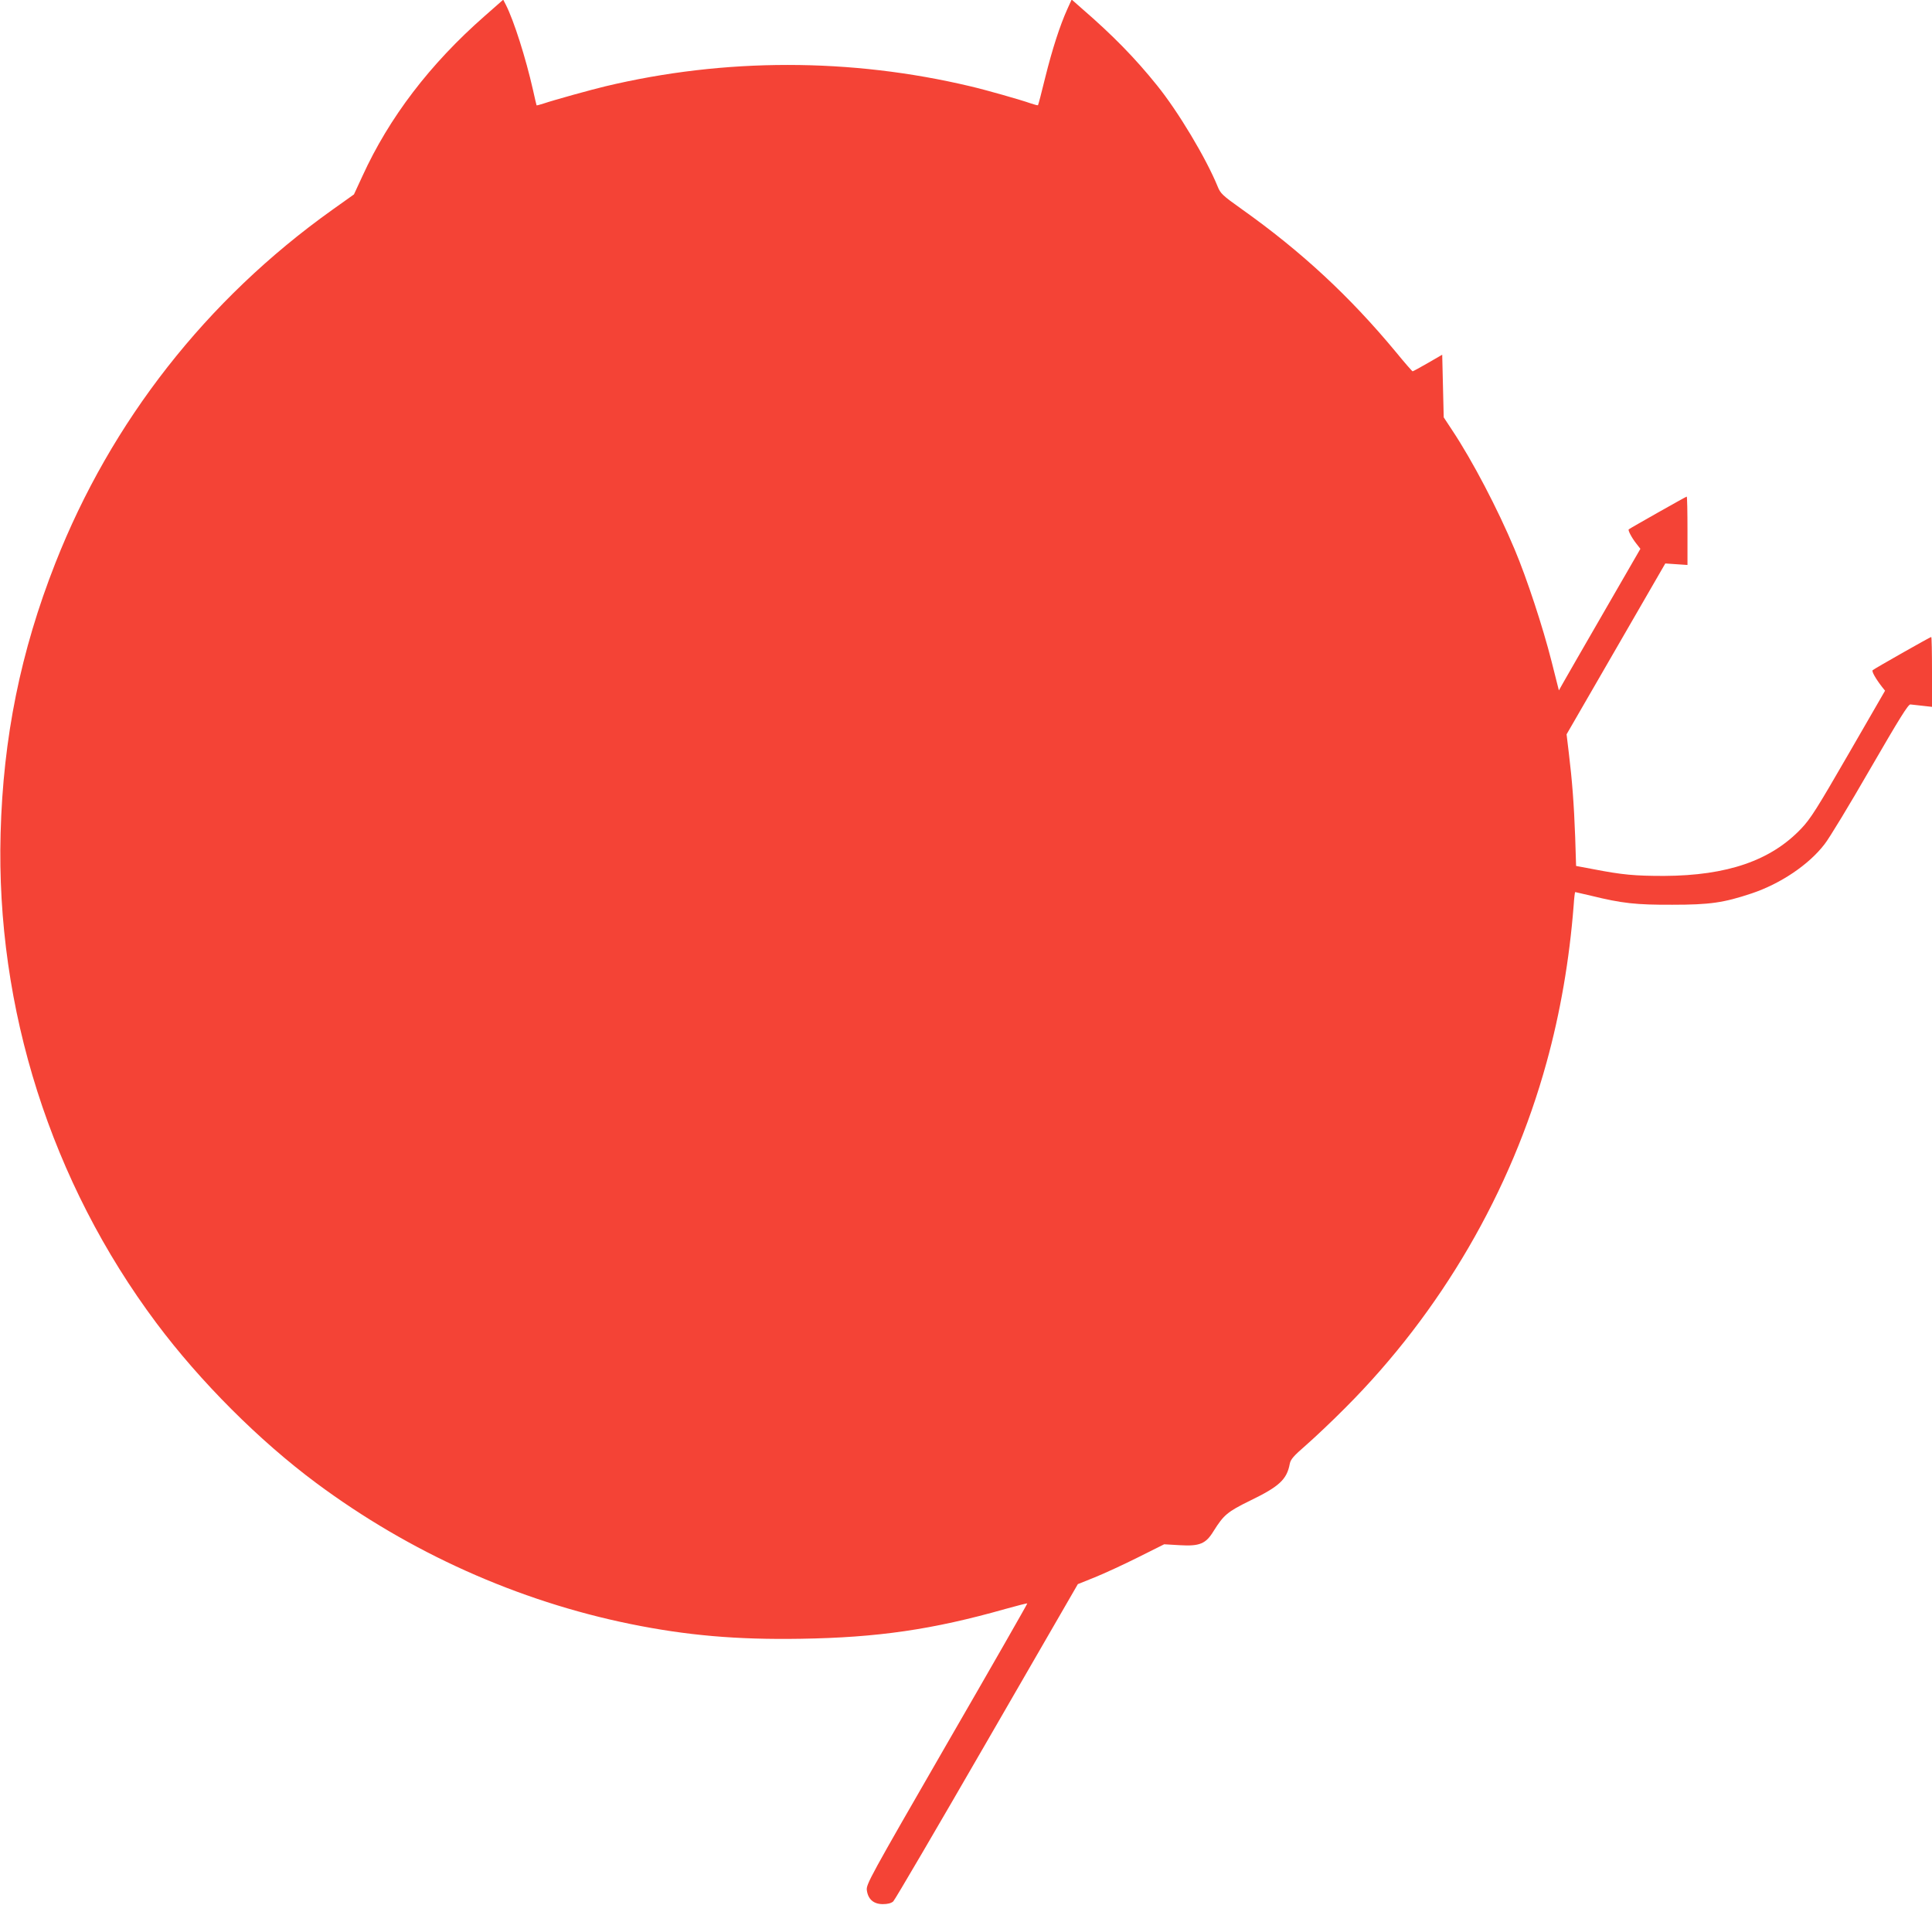 <?xml version="1.0" standalone="no"?>
<!DOCTYPE svg PUBLIC "-//W3C//DTD SVG 20010904//EN"
 "http://www.w3.org/TR/2001/REC-SVG-20010904/DTD/svg10.dtd">
<svg version="1.0" xmlns="http://www.w3.org/2000/svg"
 width="1280pt" height="1262pt" viewBox="0 0 1280 1262"
 preserveAspectRatio="xMidYMid meet">
<g transform="translate(0,1262) scale(0.1,-0.1)"
fill="#f44336" stroke="none">
<path d="M3209 12512 c-360 -316 -631 -671 -808 -1059 l-56 -121 -146 -104
c-831 -593 -1463 -1400 -1832 -2338 -231 -587 -346 -1157 -363 -1790 -32
-1161 335 -2313 1032 -3245 290 -388 682 -780 1059 -1060 620 -461 1336 -782
2081 -934 373 -76 705 -105 1129 -98 510 8 874 61 1354 197 79 22 145 39 147
37 2 -1 -238 -421 -533 -931 -514 -891 -535 -930 -530 -969 8 -60 45 -92 106
-92 33 0 55 6 69 18 11 10 290 487 621 1060 l602 1042 112 45 c62 25 190 84
286 132 l174 87 102 -6 c133 -8 174 9 225 93 68 108 91 128 244 203 192 93
242 140 261 243 6 30 24 51 108 124 56 49 174 160 262 249 631 632 1096 1430
1331 2285 91 329 152 682 180 1043 3 48 8 87 10 87 1 0 48 -11 104 -24 207
-51 300 -61 540 -60 248 0 339 13 525 75 191 64 379 190 483 326 30 37 166
262 302 498 194 335 253 430 267 428 10 -1 46 -5 81 -9 l62 -7 0 232 c0 127
-2 231 -5 231 -7 0 -377 -210 -388 -220 -8 -7 18 -54 62 -111 l20 -25 -242
-419 c-209 -362 -252 -430 -312 -493 -201 -213 -491 -313 -910 -315 -194 0
-275 7 -471 45 l-112 21 -6 191 c-8 217 -20 375 -42 556 l-15 125 327 566 327
566 73 -5 74 -5 0 227 c0 124 -2 226 -5 226 -5 0 -373 -208 -384 -217 -7 -5
19 -55 49 -93 l28 -36 -239 -414 c-132 -228 -253 -439 -270 -469 l-31 -55 -49
194 c-57 225 -163 548 -244 740 -113 270 -281 590 -414 790 l-56 85 -5 207 -5
208 -95 -55 c-52 -30 -98 -55 -101 -55 -3 0 -53 57 -111 128 -305 368 -626
666 -1022 947 -128 91 -140 103 -159 150 -76 186 -261 496 -402 670 -143 178
-291 330 -498 509 l-67 59 -29 -64 c-49 -109 -99 -263 -146 -452 -24 -99 -46
-182 -48 -184 -2 -2 -24 4 -48 12 -64 23 -300 90 -399 113 -794 189 -1629 189
-2420 0 -92 -22 -338 -90 -409 -114 -24 -8 -45 -13 -46 -12 -1 2 -12 48 -24
103 -48 212 -126 457 -179 562 l-18 35 -125 -110z"/>
</g>
</svg>
